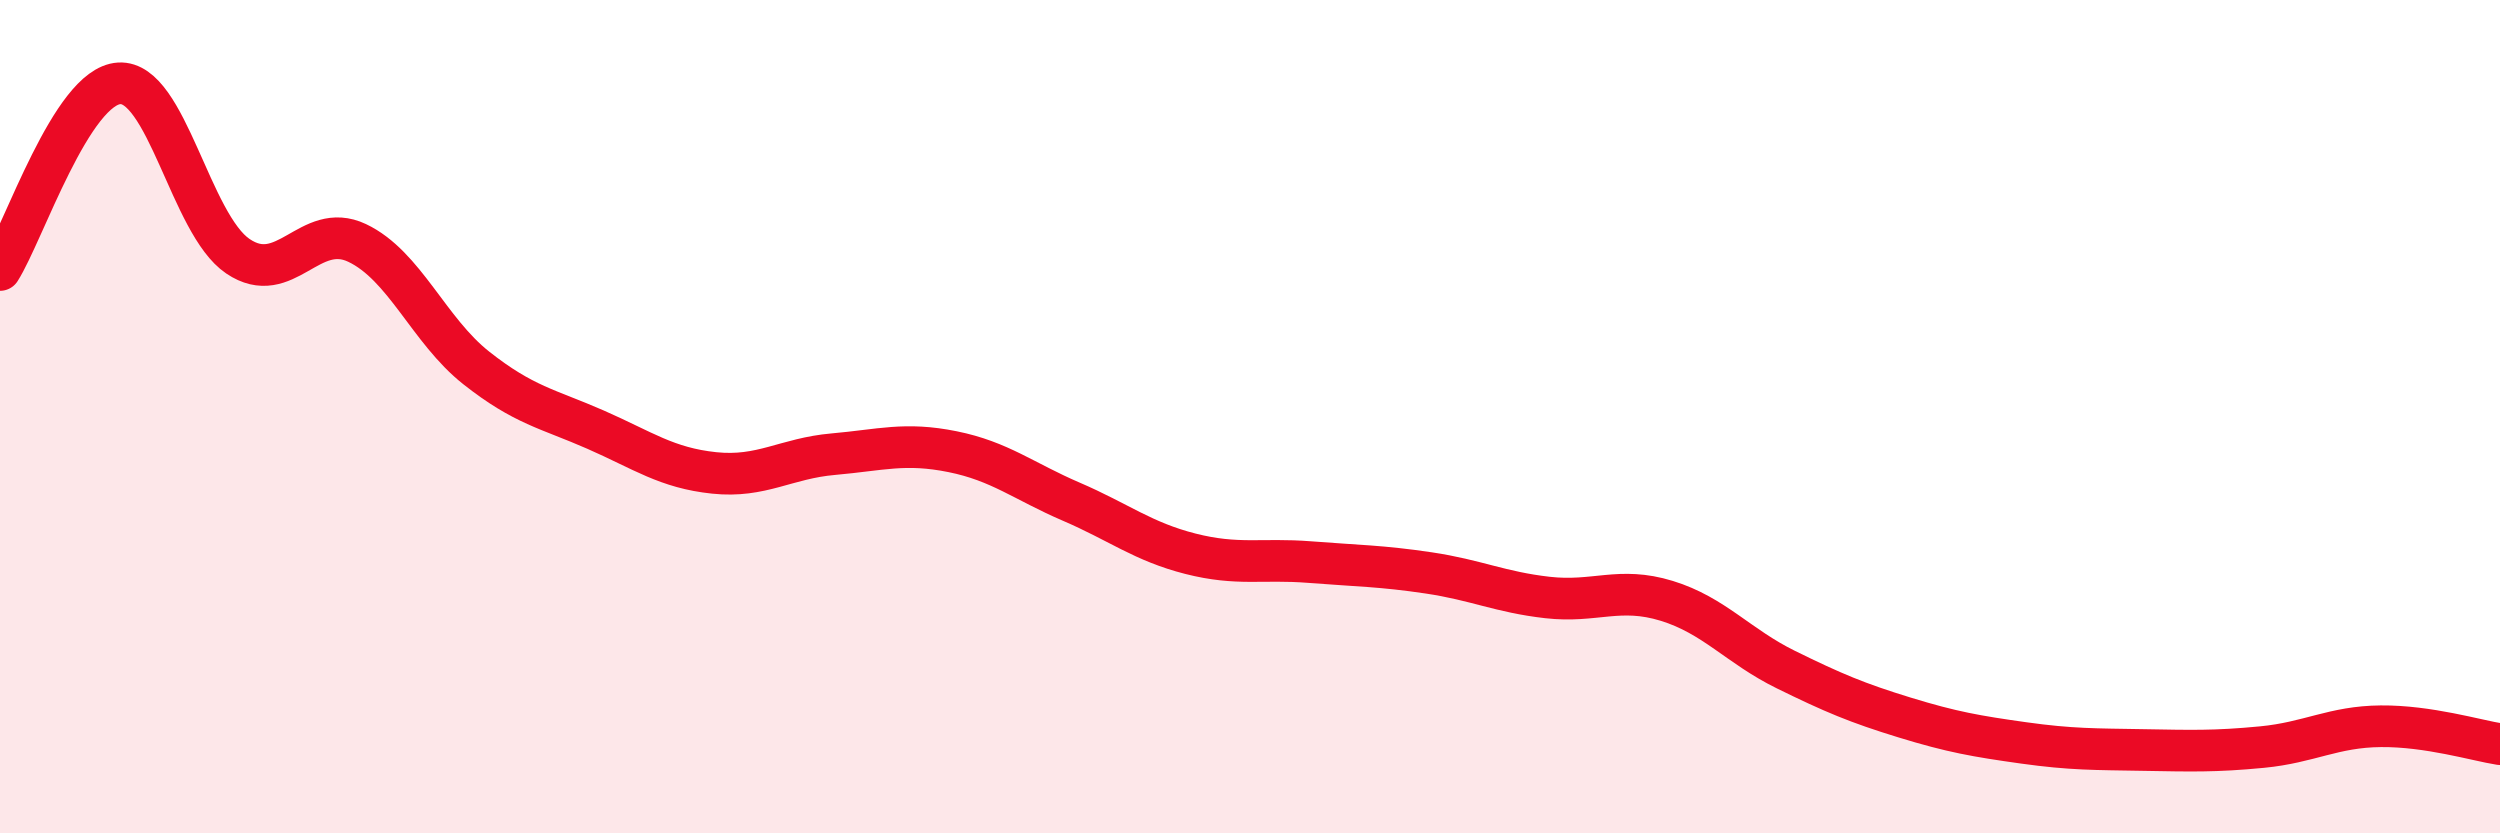 
    <svg width="60" height="20" viewBox="0 0 60 20" xmlns="http://www.w3.org/2000/svg">
      <path
        d="M 0,6.48 C 0.57,5.58 1.72,2.07 2.86,2 C 4,1.93 4.57,5.38 5.71,6.15 C 6.85,6.92 7.43,5.29 8.57,5.83 C 9.71,6.37 10.29,7.93 11.43,8.83 C 12.57,9.73 13.15,9.81 14.29,10.31 C 15.43,10.81 16,11.23 17.14,11.35 C 18.28,11.47 18.86,11 20,10.9 C 21.14,10.8 21.72,10.61 22.86,10.84 C 24,11.07 24.57,11.55 25.71,12.04 C 26.85,12.53 27.43,13 28.57,13.29 C 29.71,13.58 30.29,13.4 31.43,13.49 C 32.57,13.58 33.15,13.58 34.29,13.75 C 35.43,13.92 36,14.21 37.14,14.34 C 38.28,14.47 38.86,14.07 40,14.42 C 41.14,14.77 41.72,15.51 42.86,16.07 C 44,16.63 44.57,16.87 45.71,17.22 C 46.85,17.57 47.43,17.67 48.57,17.83 C 49.71,17.99 50.29,17.98 51.43,18 C 52.57,18.02 53.15,18.04 54.29,17.93 C 55.43,17.82 56,17.44 57.14,17.43 C 58.28,17.42 59.43,17.77 60,17.86L60 20L0 20Z"
        fill="#EB0A25"
        opacity="0.1"
        stroke-linecap="round"
        stroke-linejoin="round"
      />
      <path
        d="M 0,6.48 C 0.57,5.58 1.72,2.07 2.86,2 C 4,1.93 4.57,5.38 5.71,6.15 C 6.85,6.92 7.43,5.29 8.57,5.83 C 9.71,6.37 10.29,7.93 11.43,8.83 C 12.57,9.73 13.15,9.81 14.29,10.31 C 15.43,10.81 16,11.23 17.14,11.35 C 18.28,11.47 18.86,11 20,10.9 C 21.14,10.8 21.72,10.61 22.86,10.84 C 24,11.07 24.57,11.55 25.71,12.04 C 26.85,12.53 27.43,13 28.57,13.29 C 29.71,13.58 30.29,13.4 31.43,13.49 C 32.57,13.58 33.15,13.58 34.29,13.75 C 35.43,13.92 36,14.21 37.14,14.34 C 38.28,14.47 38.86,14.07 40,14.42 C 41.14,14.77 41.72,15.51 42.86,16.07 C 44,16.63 44.57,16.87 45.71,17.22 C 46.85,17.57 47.43,17.67 48.57,17.83 C 49.71,17.99 50.29,17.98 51.43,18 C 52.57,18.02 53.15,18.04 54.29,17.93 C 55.43,17.82 56,17.44 57.14,17.43 C 58.28,17.42 59.43,17.77 60,17.86"
        stroke="#EB0A25"
        stroke-width="1"
        fill="none"
        stroke-linecap="round"
        stroke-linejoin="round"
      />
    </svg>
  